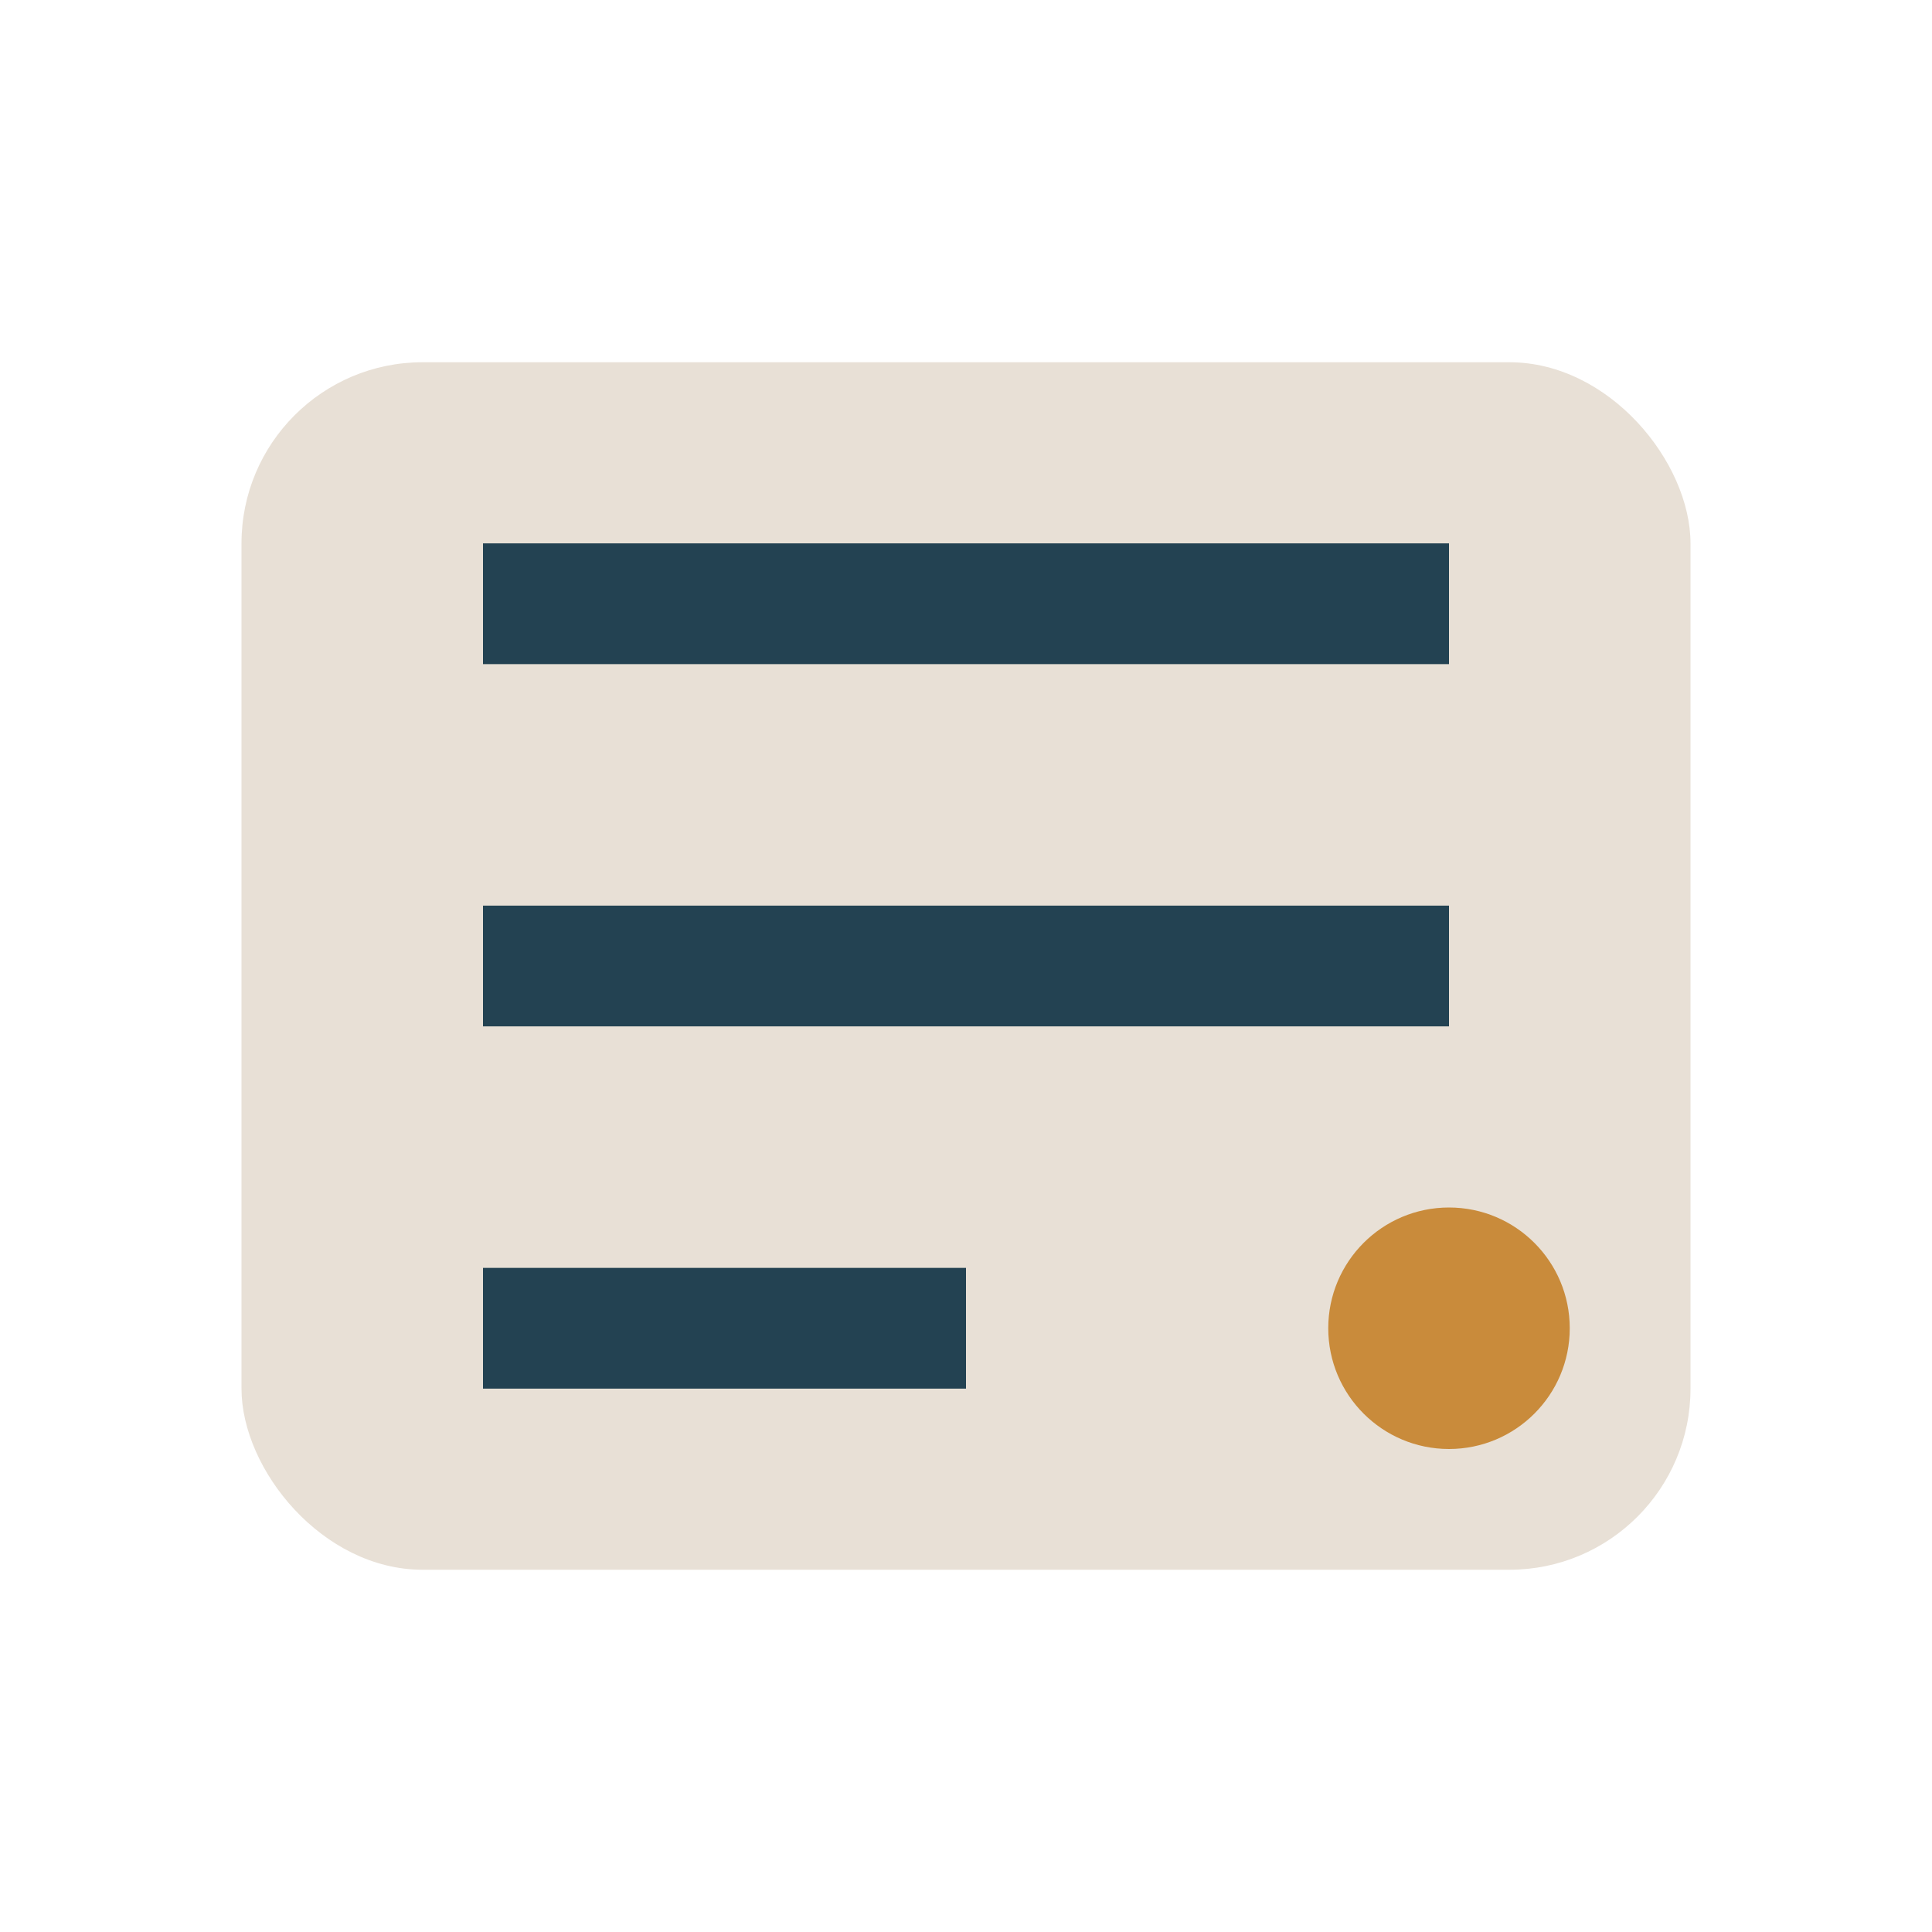 <?xml version="1.0" encoding="UTF-8"?>
<svg xmlns="http://www.w3.org/2000/svg" width="32" height="32" viewBox="0 0 32 32"><rect x="4" y="6" width="24" height="20" rx="3" fill="#E8E0D6"/><path d="M8 10h16M8 16h16M8 22h8" stroke="#234252" stroke-width="2"/><circle cx="24" cy="22" r="2" fill="#C98B3B"/></svg>